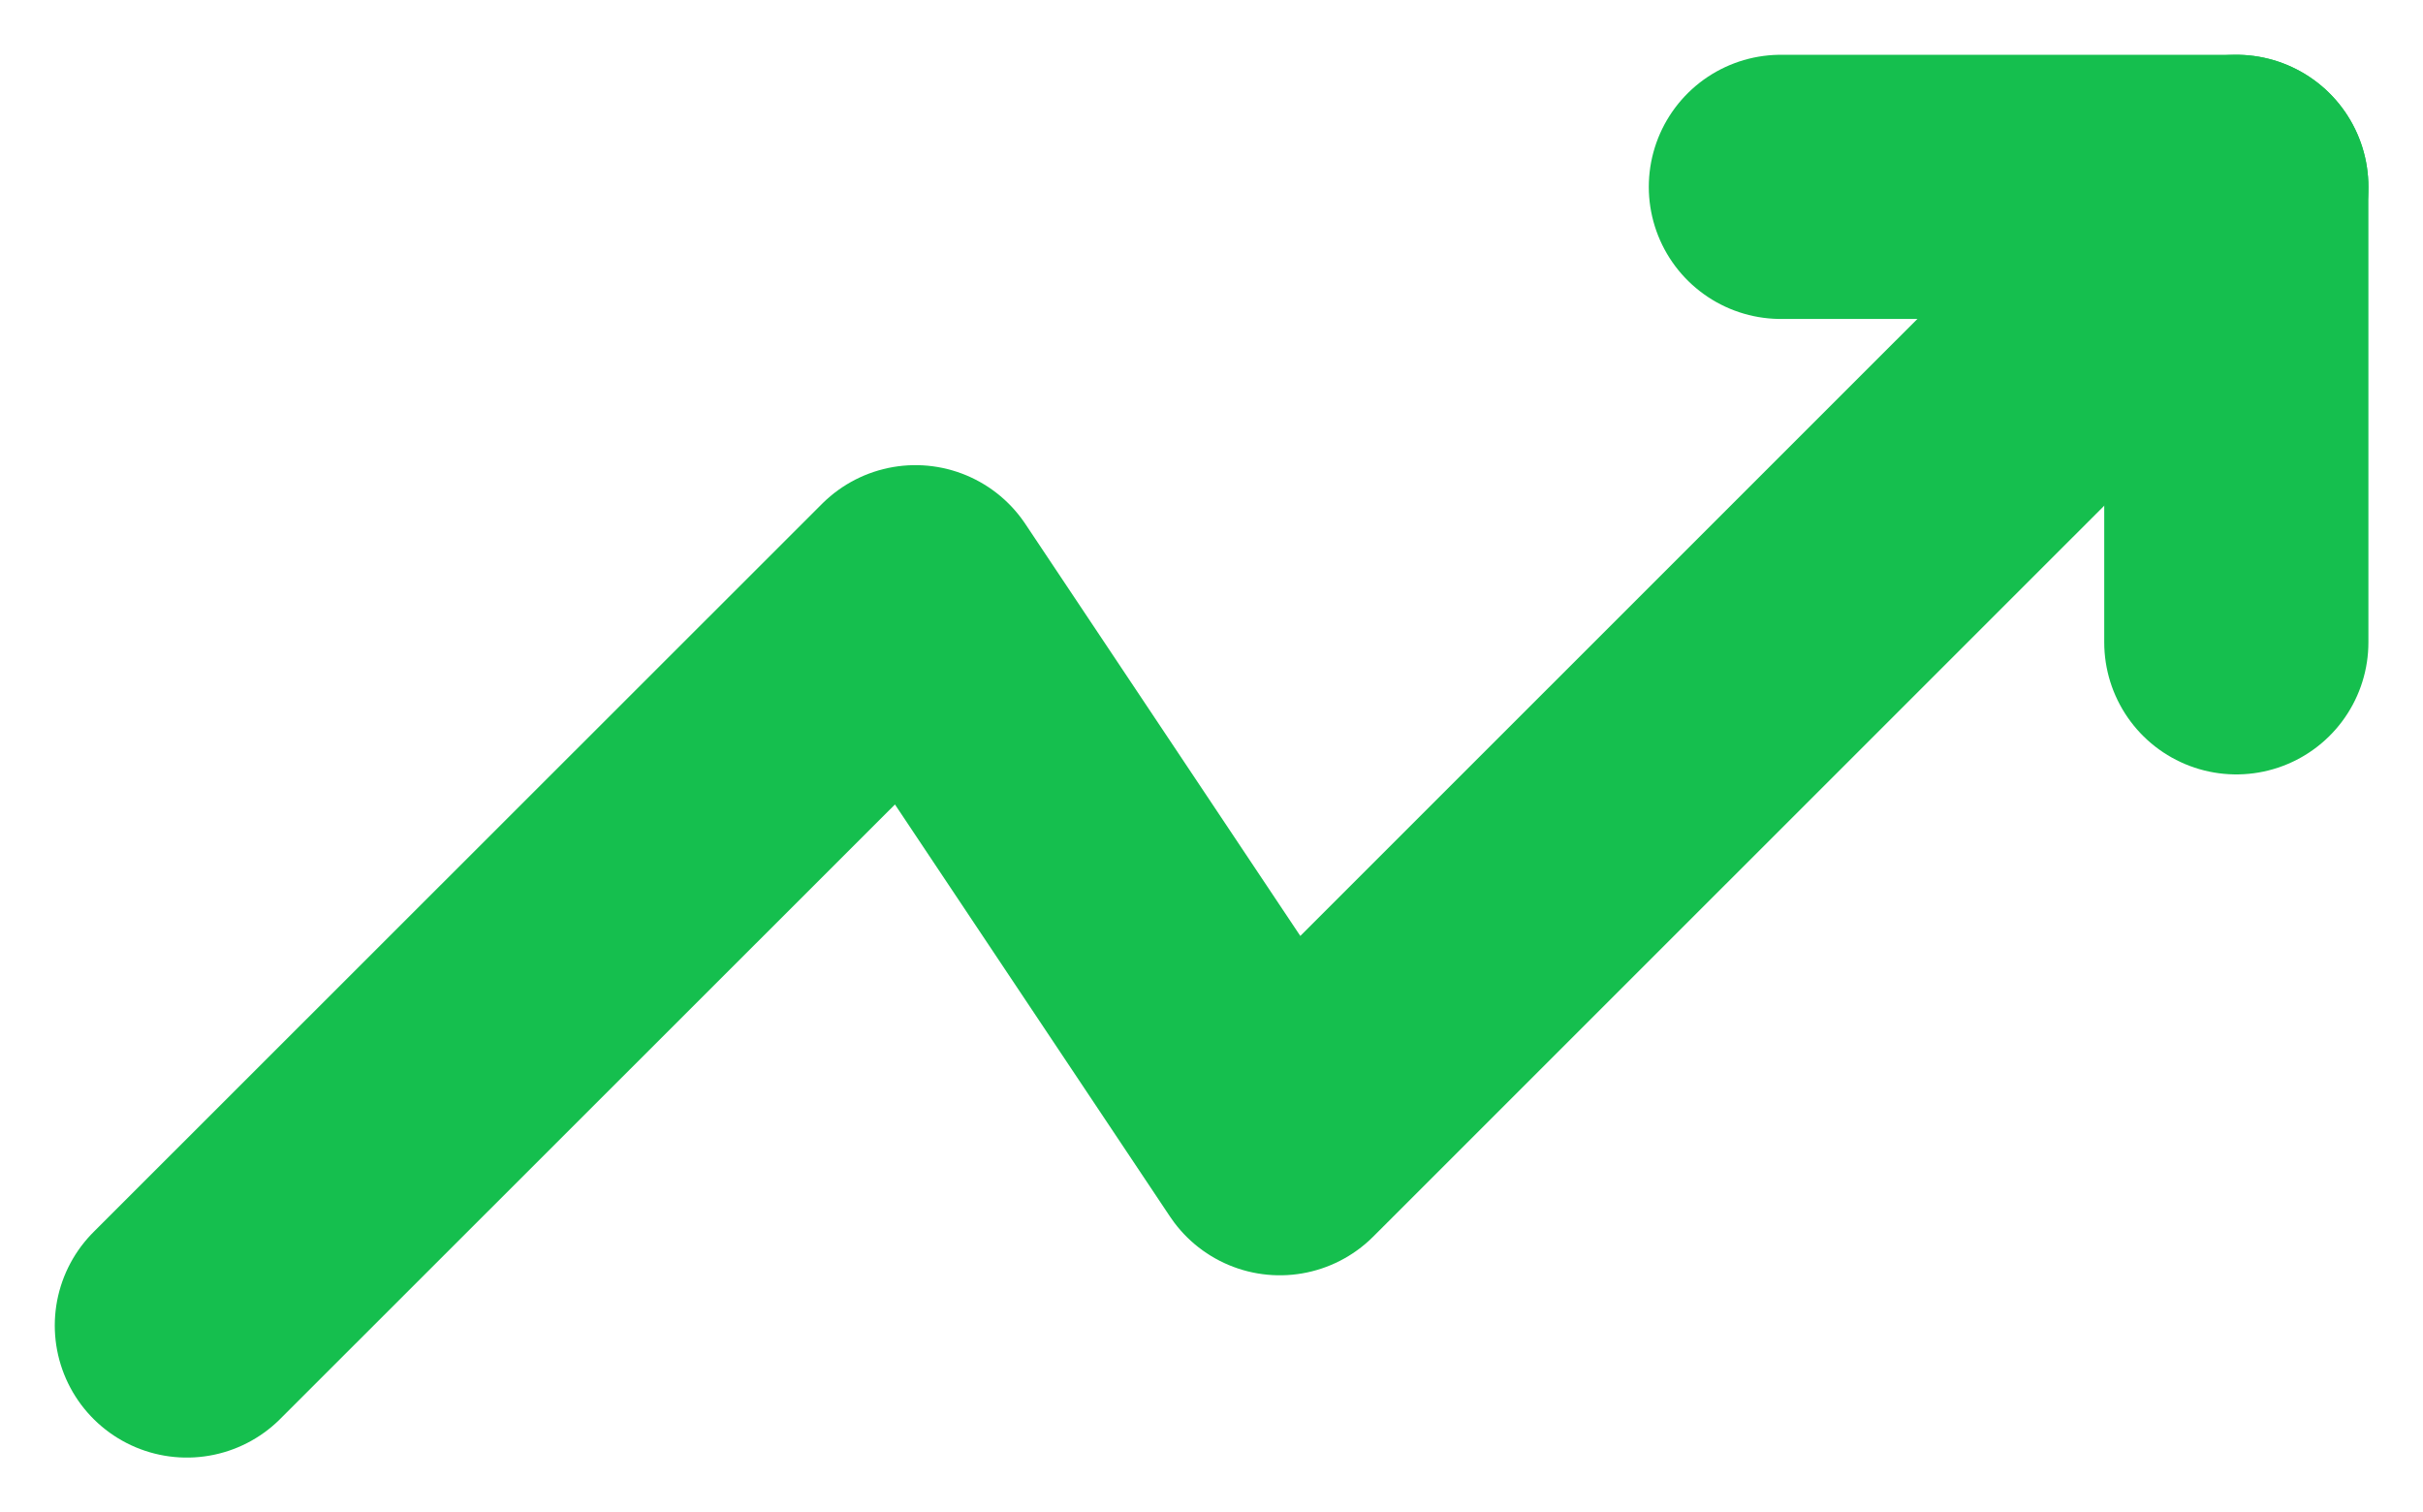 <svg xmlns="http://www.w3.org/2000/svg" width="13.758" height="8.586" viewBox="0 0 13.758 8.586">
  <g id="home-trend-up" transform="translate(1.061 1.061)">
    <path id="Vector" d="M11.637,0,6.206,5.43l-2.069-3.1L0,6.465" fill="none" stroke="#15bf4e" stroke-linecap="round" stroke-linejoin="round" stroke-width="1.5"/>
    <path id="Vector-2" data-name="Vector" d="M0,0H2.586V2.586" transform="translate(9.051)" fill="none" stroke="#15bf4e" stroke-linecap="round" stroke-linejoin="round" stroke-width="1.5"/>
  </g>
</svg>
